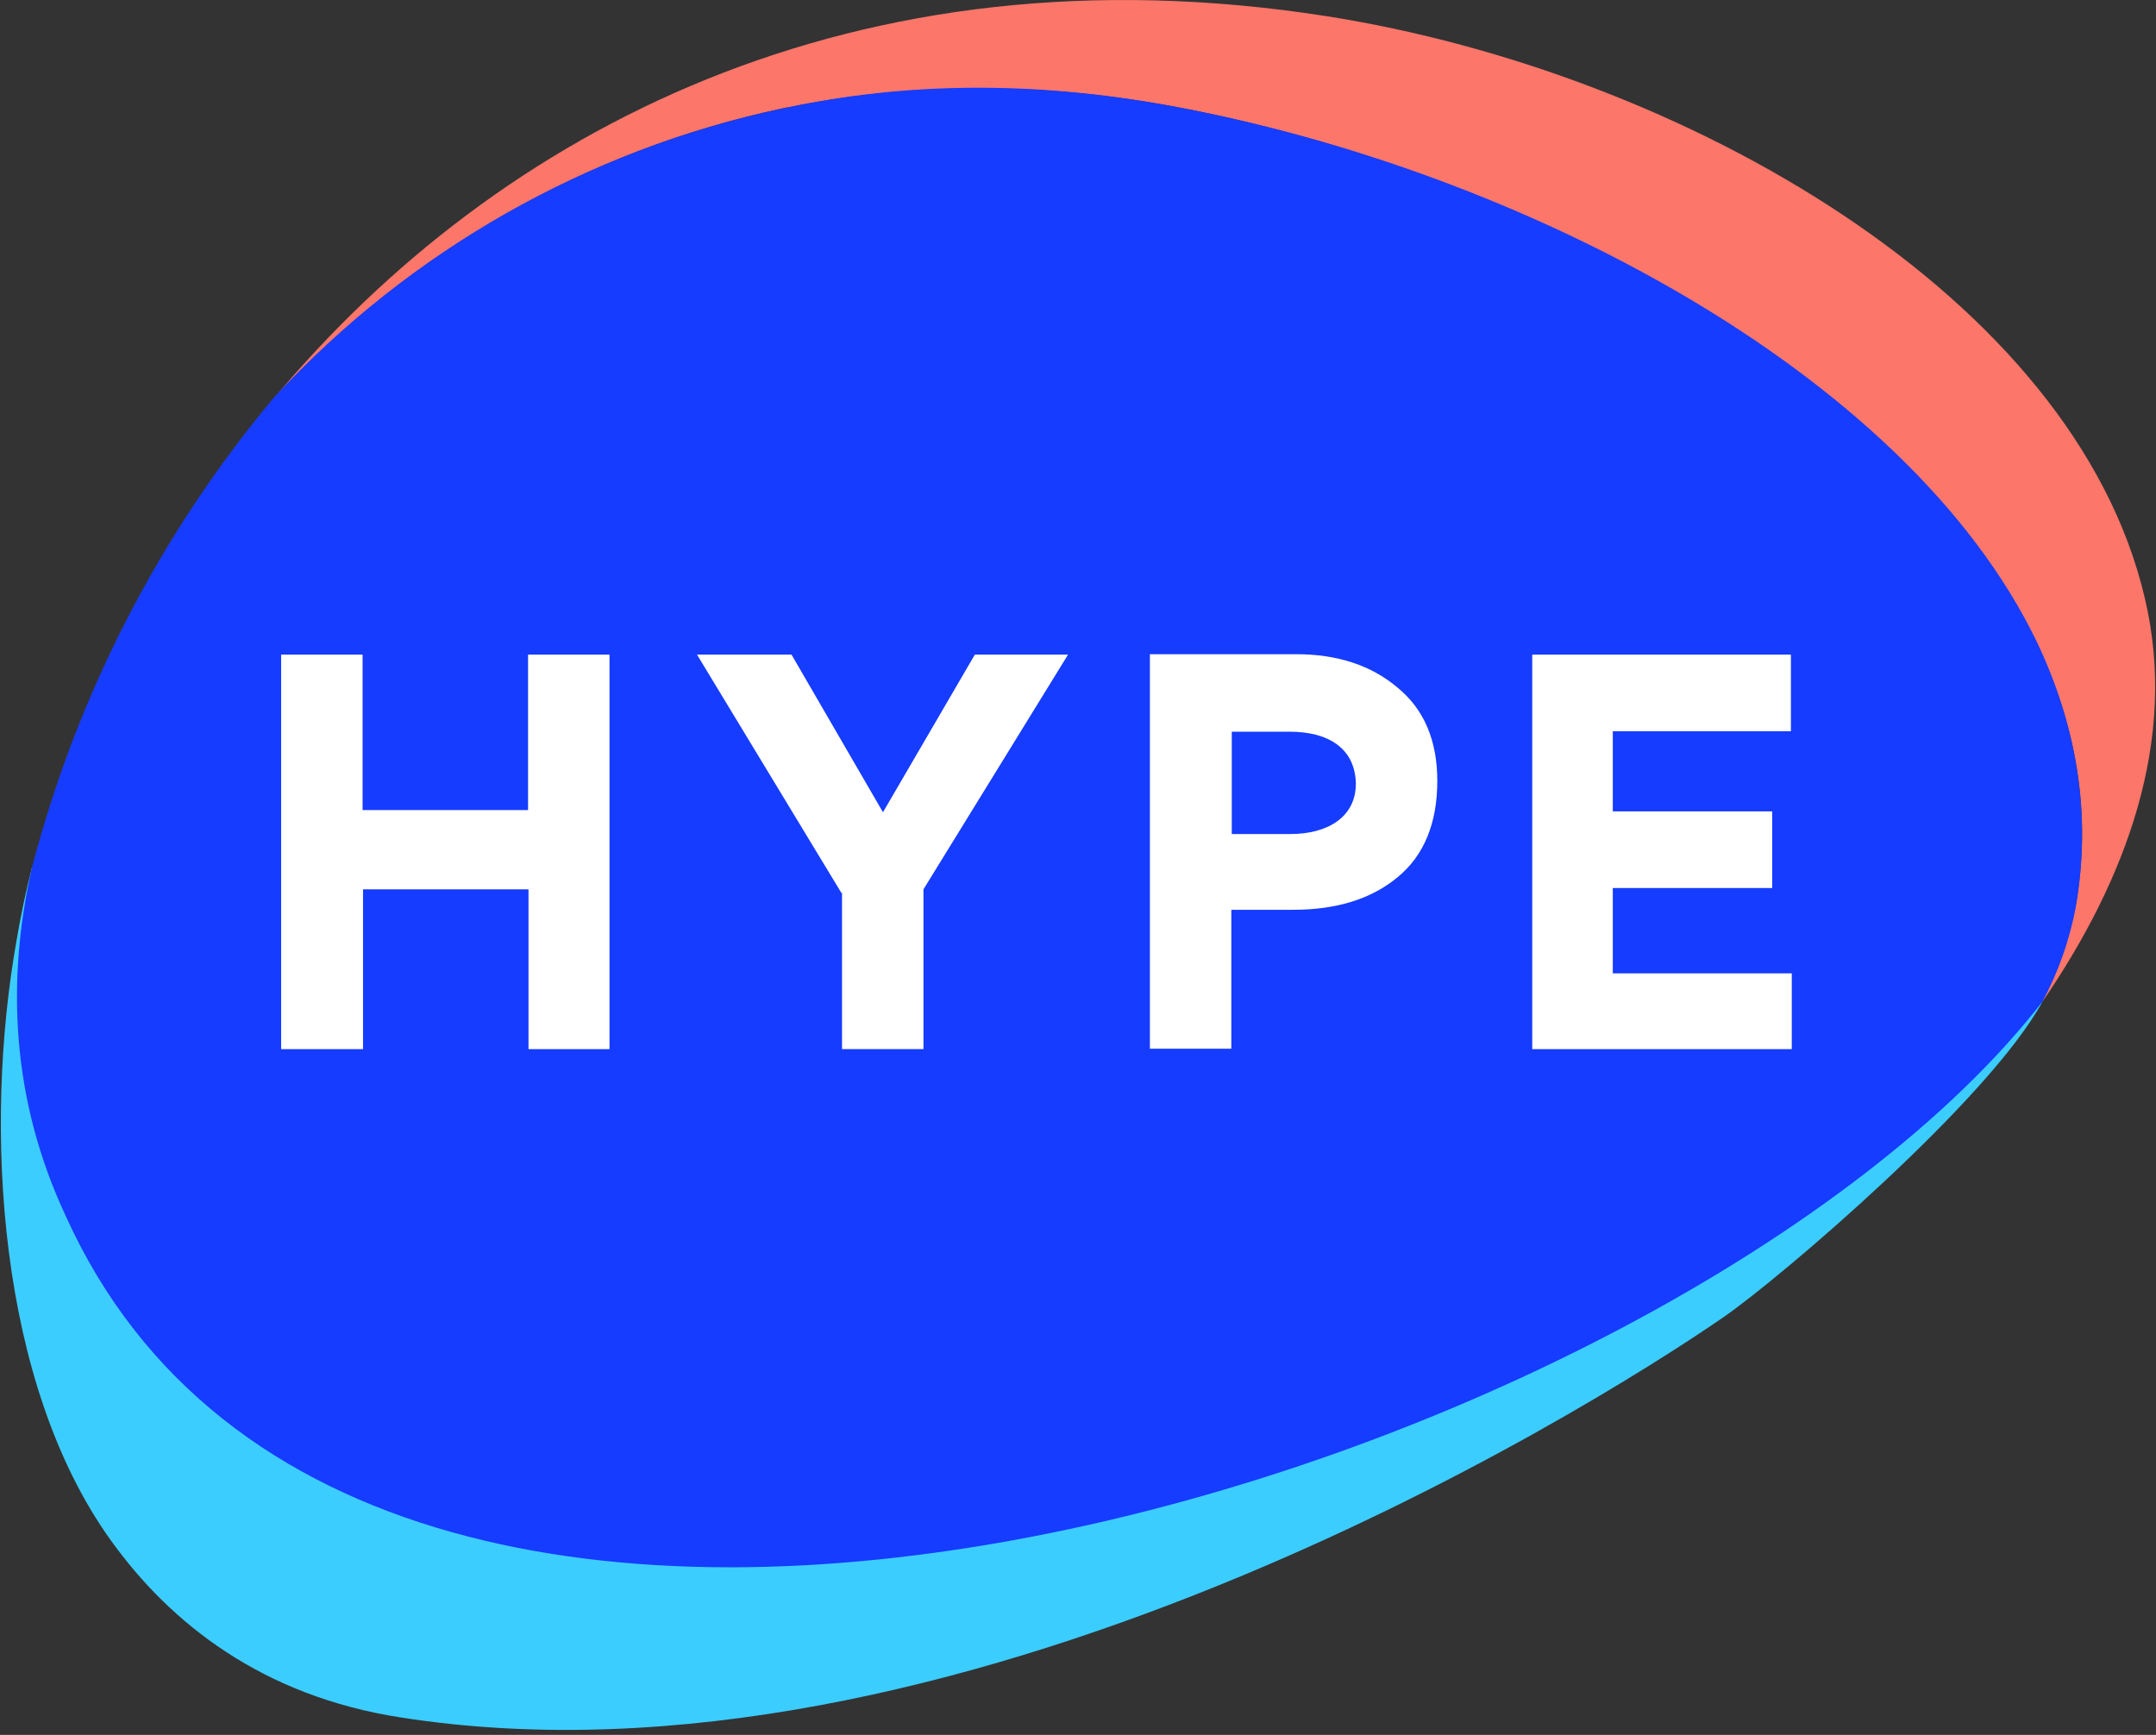<svg width="338" height="272" viewBox="0 0 338 272" fill="none" xmlns="http://www.w3.org/2000/svg">
<rect x="0" y="0" width="338" height="272" fill="#333333" stroke="none"/>
<path d="M122.575 17.011C122.932 16.909 123.298 16.841 123.667 16.806C141.759 13.119 161.556 12.641 183.539 16.601C237.607 26.636 298.639 58.04 319.187 100.571C325.468 113.542 328.062 127.605 325.332 142.419C324.376 147.403 321.124 150.434 320.211 157.028C333.319 137.913 341.511 115.999 336.254 93.812C325.195 46.434 263.89 11.344 207.979 2.538C133.839 -9.068 77.996 20.56 43.043 62.34C64.237 39.381 92.02 23.546 122.575 17.011Z" fill="#FC766A"/>
<path d="M5.017 136.002C4.062 139.757 3.242 143.58 2.628 147.266C-2.697 177.031 -0.239 216.9 17.306 241.408C26.727 254.584 41.2 265.916 62.772 269.262C149.2 282.847 247.779 222.02 270.376 206.387C279.114 200.311 311.793 172.498 320.211 157.029C320.211 157.029 7.184 155.748 5.017 136.002Z" fill="#3CCDFF"/>
<path d="M320.211 157.028C322.672 152.426 324.421 147.477 325.4 142.351C327.994 127.605 325.468 113.473 319.256 100.502C298.639 57.971 237.607 26.5 183.538 16.601C161.693 12.573 141.827 12.983 123.667 16.806C123.332 16.9 122.989 16.969 122.643 17.011C92.082 23.5 64.277 39.286 43.043 62.204C25.067 83.689 12.081 108.894 5.017 136.002C0.953 153.916 1.804 172.464 10.296 190.63C57.93 296.106 263.168 230.523 320.211 157.028Z" fill="#163CFF"/>
<path d="M56.844 164.487H44.077V102.636H56.844V127.008H82.785V102.636H95.552V164.487H82.854V139.433H56.912V164.487H56.844Z" fill="white"/>
<path d="M131.938 140.047L109.273 102.636H124.088L138.424 127.349L152.828 102.636H167.438L144.773 139.433V164.487H132.007V139.979H131.938V140.047Z" fill="white"/>
<path d="M219.117 137.521C215.021 140.934 209.559 142.641 202.733 142.641H193.038V164.419H180.272V102.568H203.21C209.696 102.568 215.021 104.343 219.117 107.824C223.281 111.238 225.329 116.153 225.329 122.434C225.329 128.988 223.281 134.108 219.117 137.521ZM202.186 114.72H193.107V130.763H202.323C208.057 130.763 212.563 128.168 212.563 122.843C212.427 117.177 208.057 114.72 202.186 114.72Z" fill="white"/>
<path d="M280.763 102.636V114.651H252.841V127.213H277.827V139.228H252.841V152.608H280.899V164.487H240.211V102.636H280.763Z" fill="white"/>
</svg>
